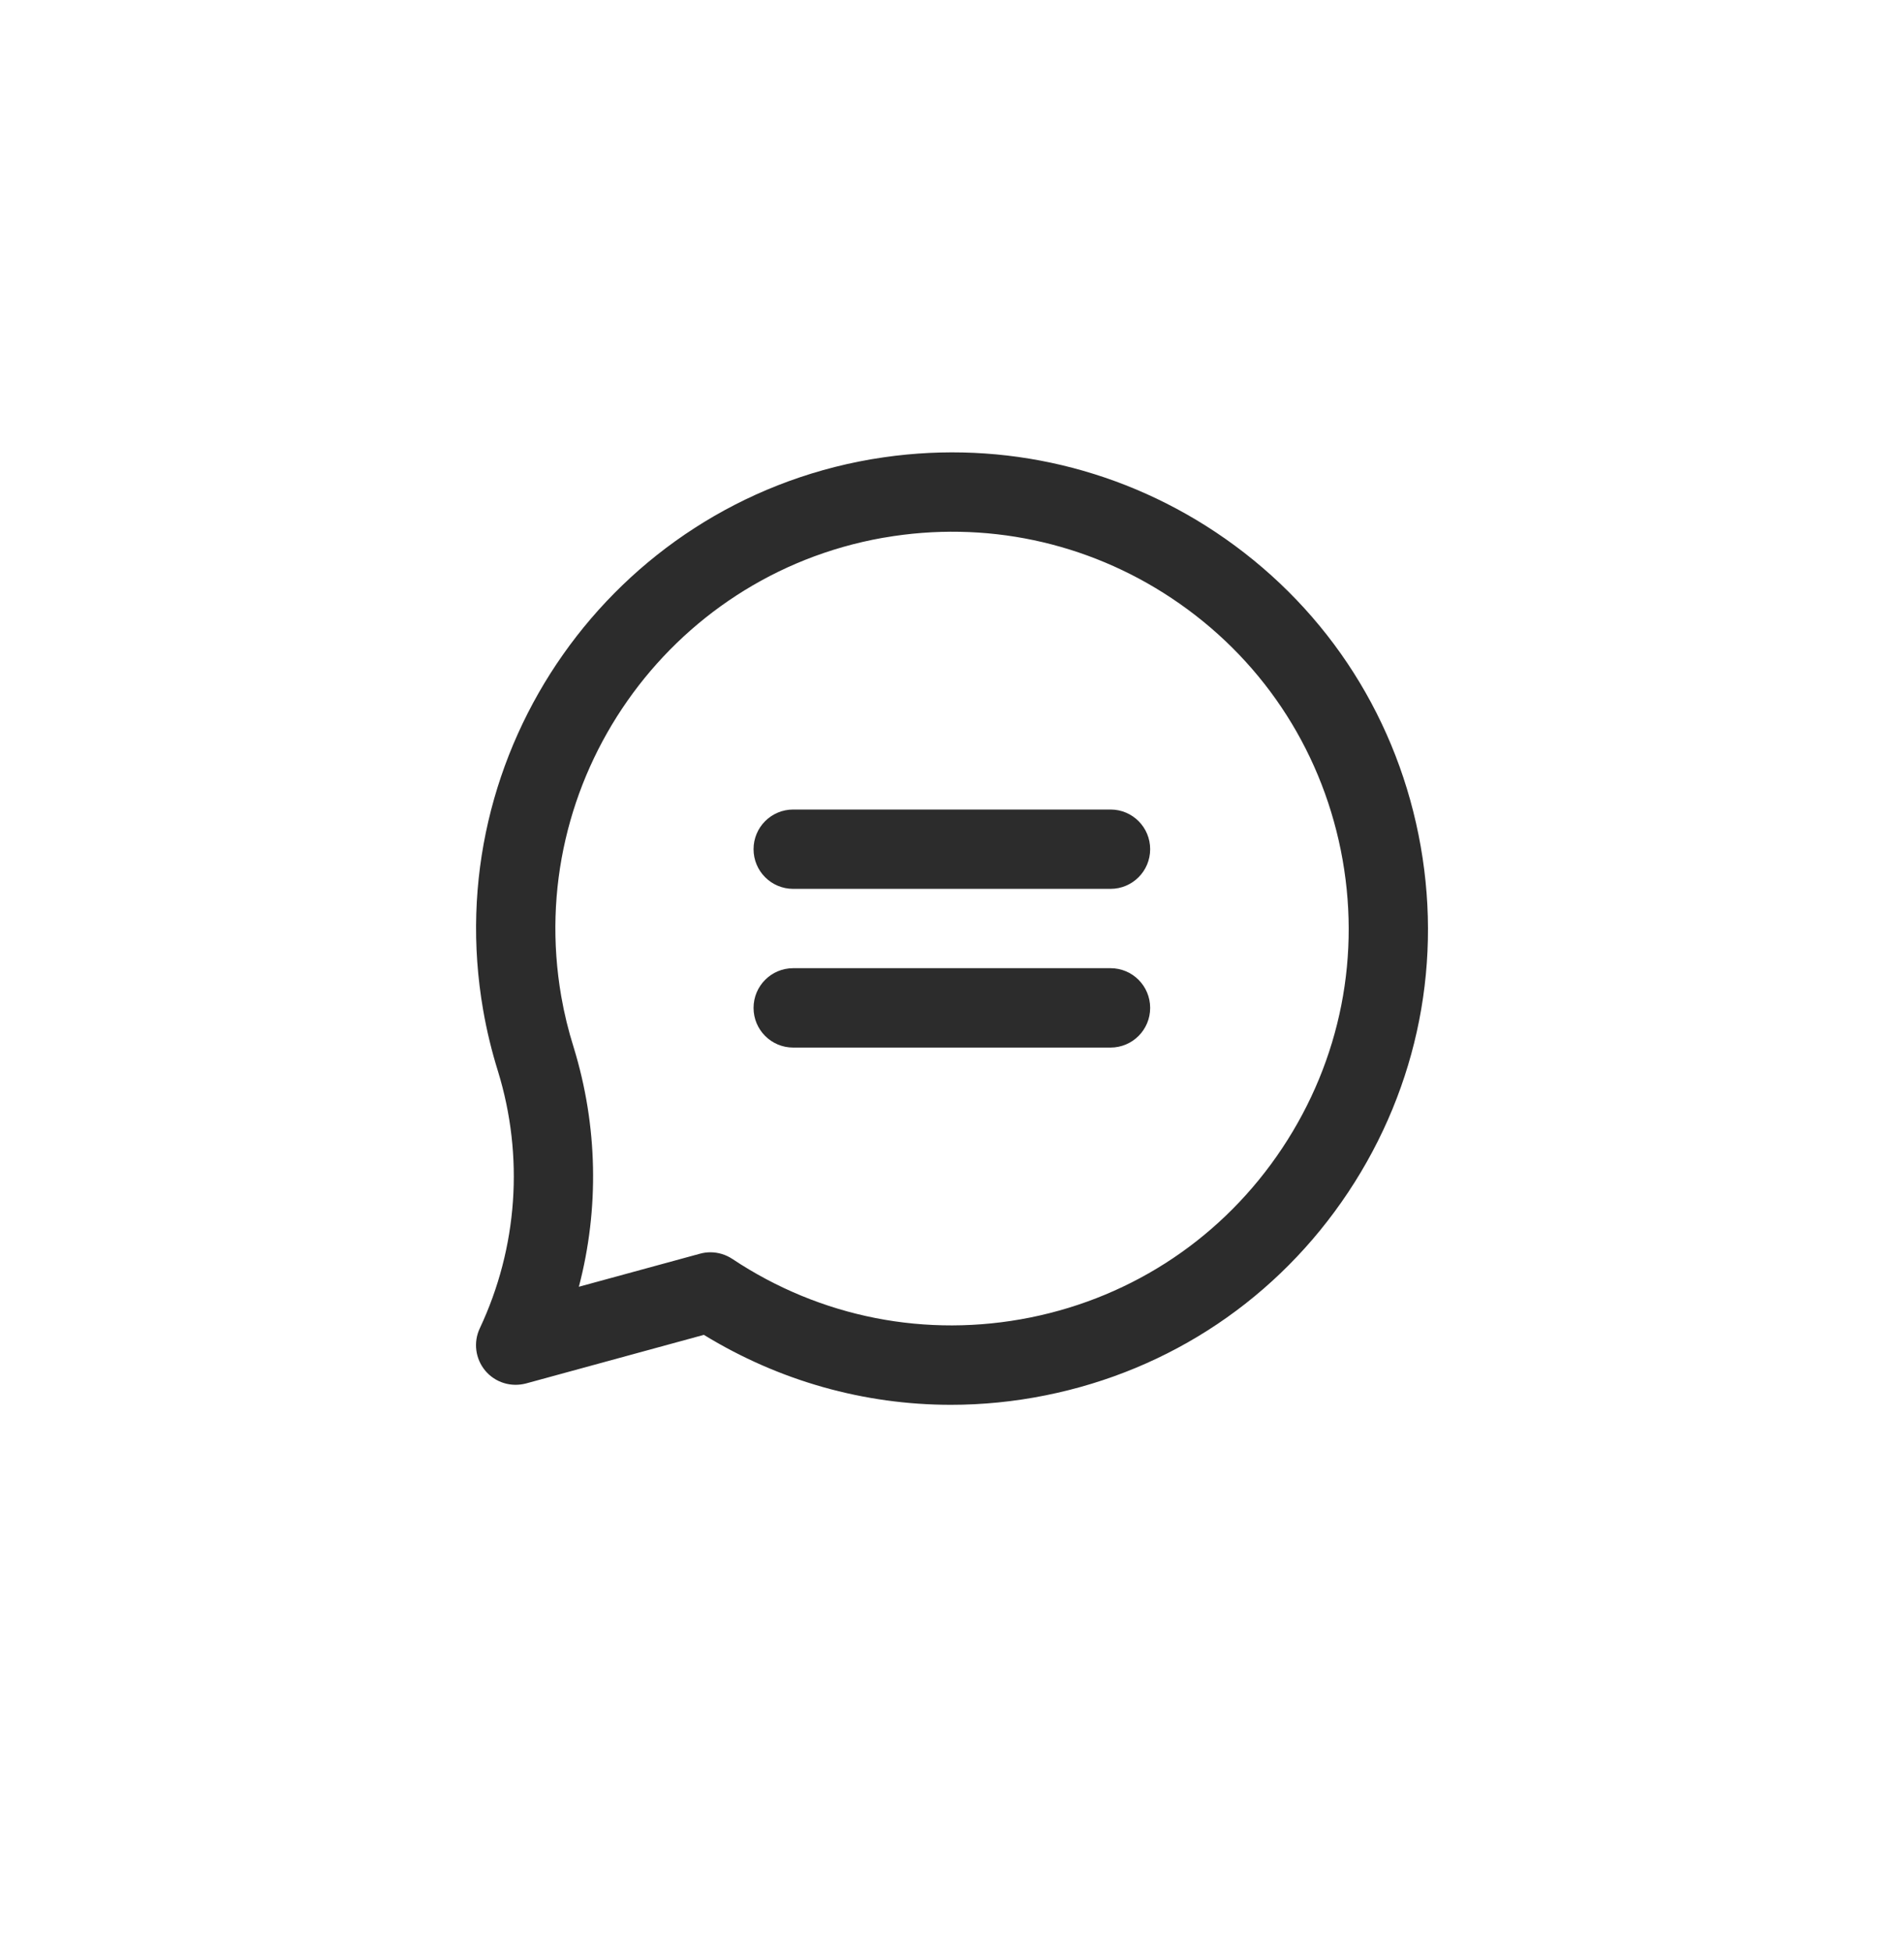 <svg width="40" height="41" viewBox="0 0 40 41" fill="none" xmlns="http://www.w3.org/2000/svg">
<path d="M29.8 17.526C29.273 14.908 27.758 12.652 25.535 11.173C23.41 9.761 20.856 9.217 18.339 9.639C18.323 9.642 18.306 9.645 18.289 9.647C12.857 10.591 9.206 15.778 10.15 21.209C10.225 21.644 10.331 22.078 10.461 22.495C11.012 24.284 10.876 26.201 10.08 27.894C9.941 28.187 9.986 28.535 10.195 28.785C10.405 29.034 10.736 29.136 11.053 29.052L14.787 28.032C16.369 29 18.154 29.501 19.977 29.501C20.64 29.501 21.307 29.435 21.972 29.301C24.591 28.774 26.847 27.259 28.325 25.035C29.803 22.811 30.327 20.145 29.8 17.526ZM26.937 24.112C25.705 25.966 23.824 27.229 21.643 27.668C19.463 28.105 17.239 27.67 15.386 26.438C15.247 26.346 15.086 26.298 14.924 26.298C14.851 26.298 14.776 26.308 14.705 26.328L12.161 27.022C12.591 25.383 12.559 23.647 12.053 21.998C11.942 21.647 11.854 21.287 11.791 20.924C11.007 16.41 14.031 12.099 18.536 11.296C18.551 11.294 18.566 11.292 18.581 11.289C20.69 10.925 22.831 11.377 24.612 12.561C26.466 13.793 27.728 15.674 28.168 17.855C28.607 20.037 28.169 22.259 26.937 24.112Z" fill="#2C2C2C"/>
<path d="M23.33 17H16.664C16.203 17 15.831 17.372 15.831 17.833C15.831 18.294 16.203 18.666 16.664 18.666H23.33C23.79 18.666 24.163 18.294 24.163 17.833C24.163 17.372 23.791 17 23.33 17Z" fill="#2C2C2C"/>
<path d="M23.33 20.332H16.664C16.203 20.332 15.831 20.705 15.831 21.166C15.831 21.627 16.203 21.999 16.664 21.999H23.33C23.79 21.999 24.163 21.627 24.163 21.166C24.163 20.705 23.791 20.332 23.33 20.332Z" fill="#2C2C2C"/>
</svg>

